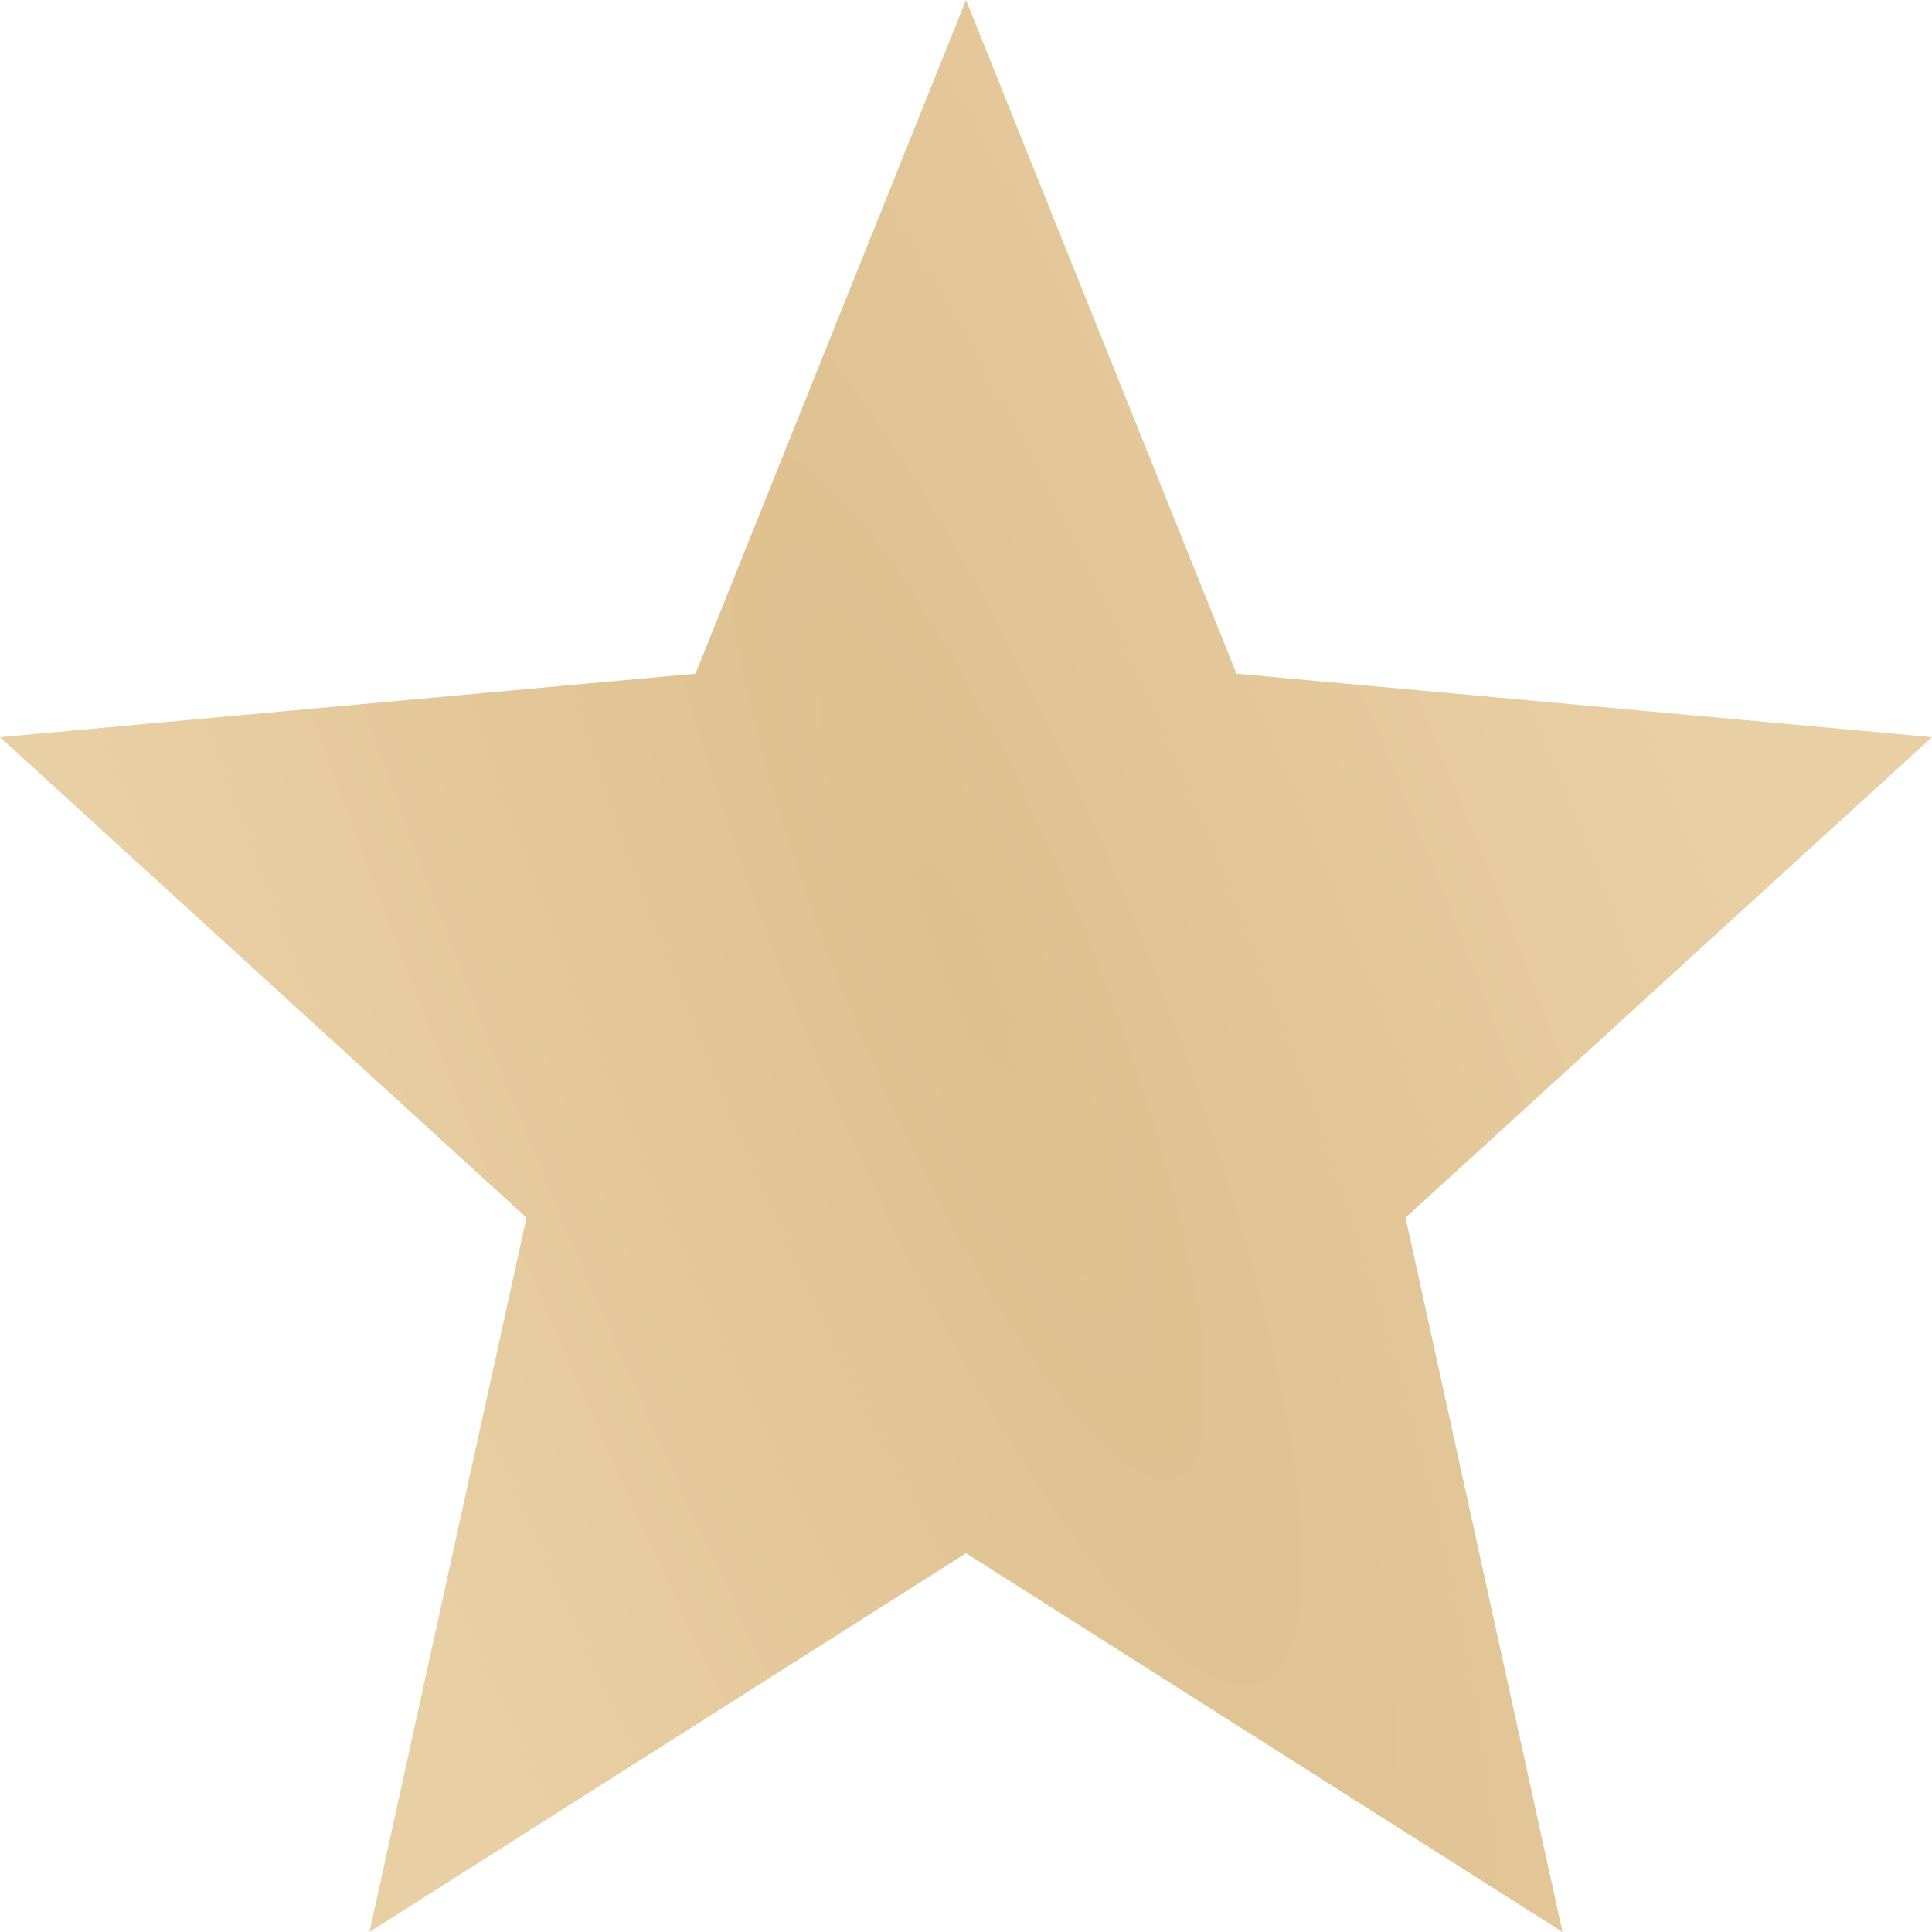 <?xml version="1.0" encoding="UTF-8"?> <svg xmlns="http://www.w3.org/2000/svg" width="16" height="16" viewBox="0 0 16 16" fill="none"><path d="M3.06 16L4.36 10.084L0 6.105L5.76 5.579L8 0L10.24 5.579L16 6.105L11.64 10.084L12.94 16L8 12.863L3.06 16Z" fill="url(#paint0_radial_2002_9)"></path><defs><radialGradient id="paint0_radial_2002_9" cx="0" cy="0" r="1" gradientUnits="userSpaceOnUse" gradientTransform="translate(8 8) rotate(67.246) scale(27.017 6.149)"><stop stop-color="#DEC08E"></stop><stop offset="1" stop-color="#E9CFA4"></stop></radialGradient></defs></svg> 